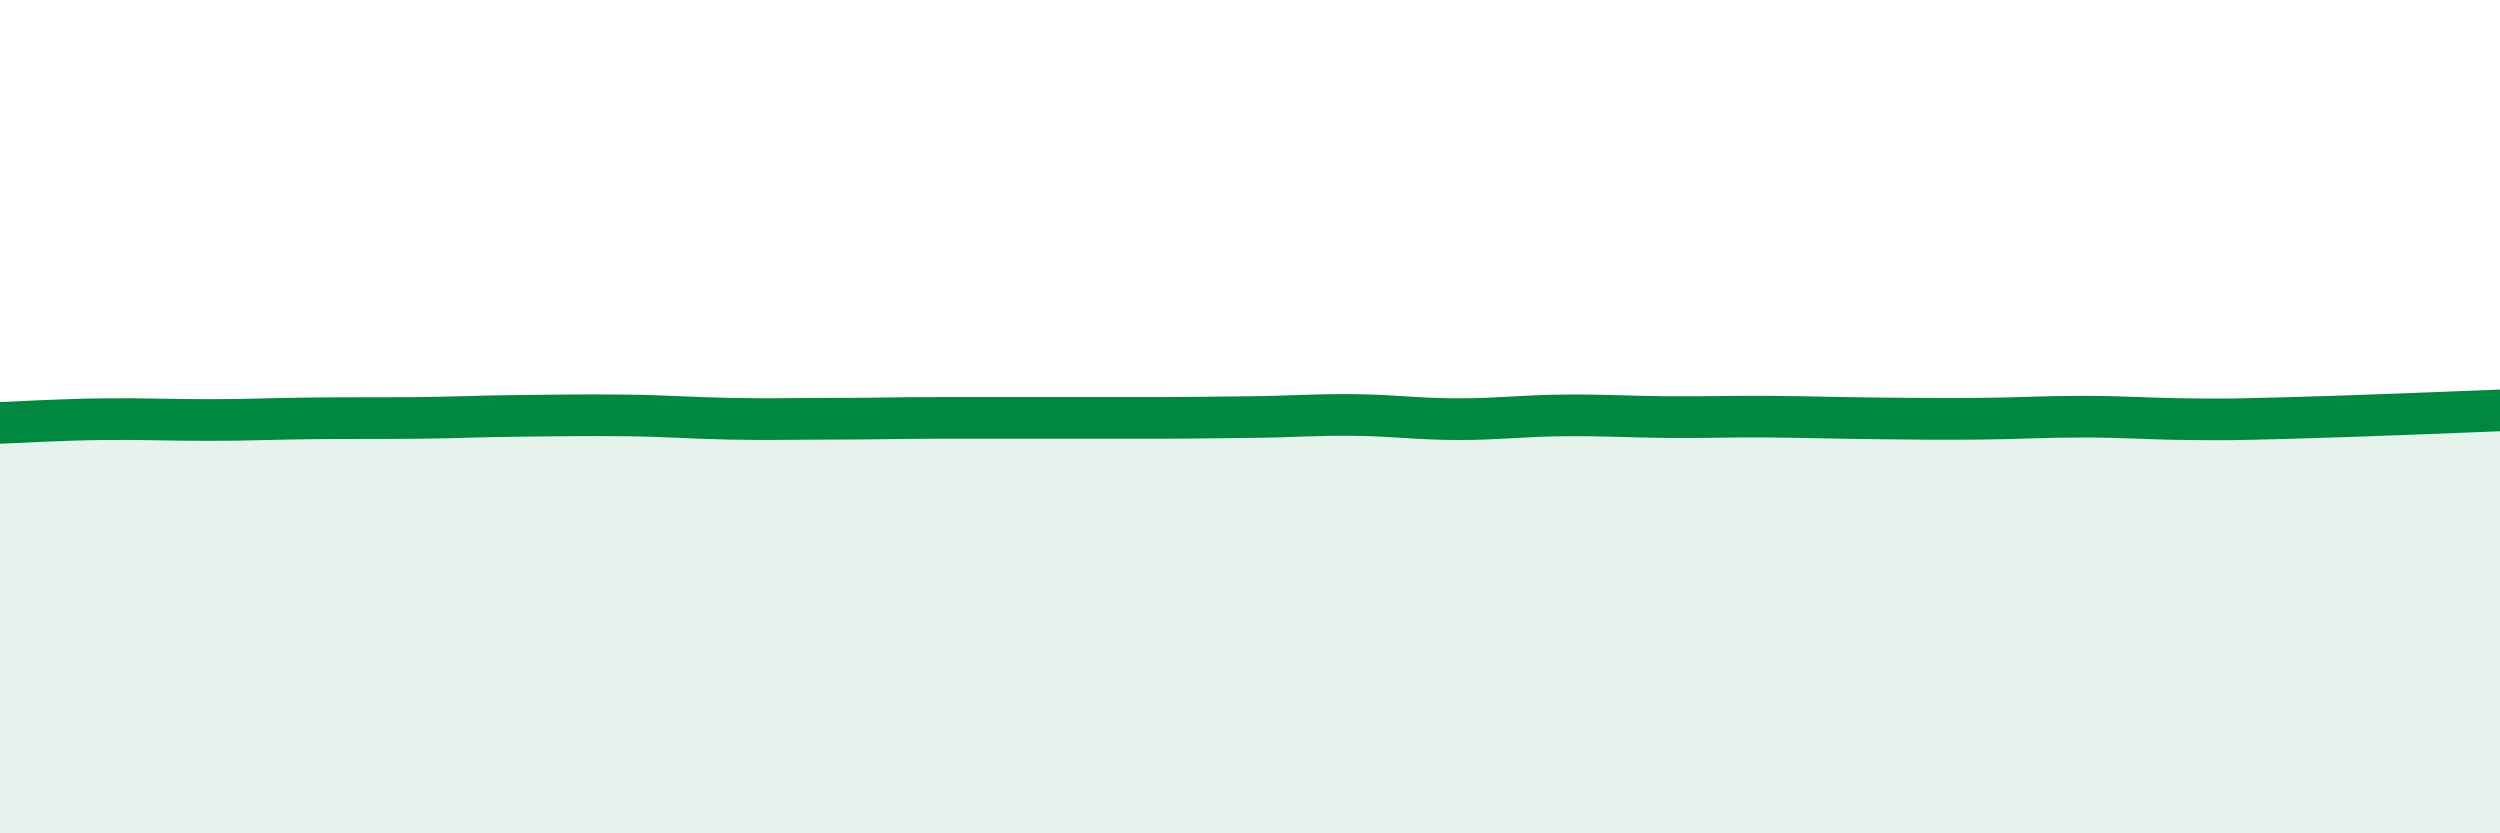 
    <svg width="60" height="20" viewBox="0 0 60 20" xmlns="http://www.w3.org/2000/svg">
      <path
        d="M 0,10.15 C 0.5,10.13 1.5,10.07 2.5,10.06 C 3.5,10.05 4,10.08 5,10.08 C 6,10.08 6.5,10.05 7.5,10.04 C 8.5,10.03 9,10.04 10,10.03 C 11,10.02 11.5,9.99 12.5,9.98 C 13.5,9.97 14,9.96 15,9.97 C 16,9.98 16.5,10.03 17.5,10.05 C 18.5,10.07 19,10.05 20,10.05 C 21,10.05 21.5,10.03 22.5,10.03 C 23.5,10.03 24,10.03 25,10.03 C 26,10.03 26.5,10.03 27.5,10.03 C 28.5,10.03 29,10.02 30,10.01 C 31,10 31.5,9.95 32.5,9.96 C 33.5,9.97 34,10.06 35,10.06 C 36,10.06 36.5,9.98 37.5,9.97 C 38.5,9.96 39,10 40,10.01 C 41,10.02 41.5,9.99 42.5,10 C 43.5,10.01 44,10.03 45,10.04 C 46,10.05 46.5,10.06 47.5,10.05 C 48.5,10.04 49,10 50,10 C 51,10 51.5,10.05 52.5,10.06 C 53.5,10.07 53.5,10.07 55,10.03 C 56.5,9.99 59,9.89 60,9.85L60 20L0 20Z"
        fill="#008740"
        opacity="0.1"
        stroke-linecap="round"
        stroke-linejoin="round"
      />
      <path
        d="M 0,10.15 C 0.5,10.13 1.5,10.07 2.5,10.06 C 3.5,10.05 4,10.08 5,10.08 C 6,10.08 6.5,10.05 7.5,10.04 C 8.5,10.03 9,10.04 10,10.03 C 11,10.02 11.5,9.99 12.5,9.98 C 13.5,9.97 14,9.96 15,9.97 C 16,9.98 16.5,10.03 17.5,10.05 C 18.5,10.07 19,10.05 20,10.05 C 21,10.05 21.5,10.03 22.5,10.03 C 23.5,10.03 24,10.03 25,10.03 C 26,10.03 26.5,10.03 27.5,10.03 C 28.5,10.03 29,10.02 30,10.01 C 31,10 31.5,9.95 32.5,9.96 C 33.5,9.97 34,10.06 35,10.06 C 36,10.06 36.5,9.98 37.5,9.97 C 38.5,9.96 39,10 40,10.01 C 41,10.02 41.5,9.99 42.5,10 C 43.5,10.01 44,10.03 45,10.04 C 46,10.05 46.5,10.06 47.5,10.05 C 48.5,10.04 49,10 50,10 C 51,10 51.5,10.05 52.5,10.06 C 53.5,10.07 53.5,10.07 55,10.03 C 56.5,9.99 59,9.89 60,9.85"
        stroke="#008740"
        stroke-width="1"
        fill="none"
        stroke-linecap="round"
        stroke-linejoin="round"
      />
    </svg>
  